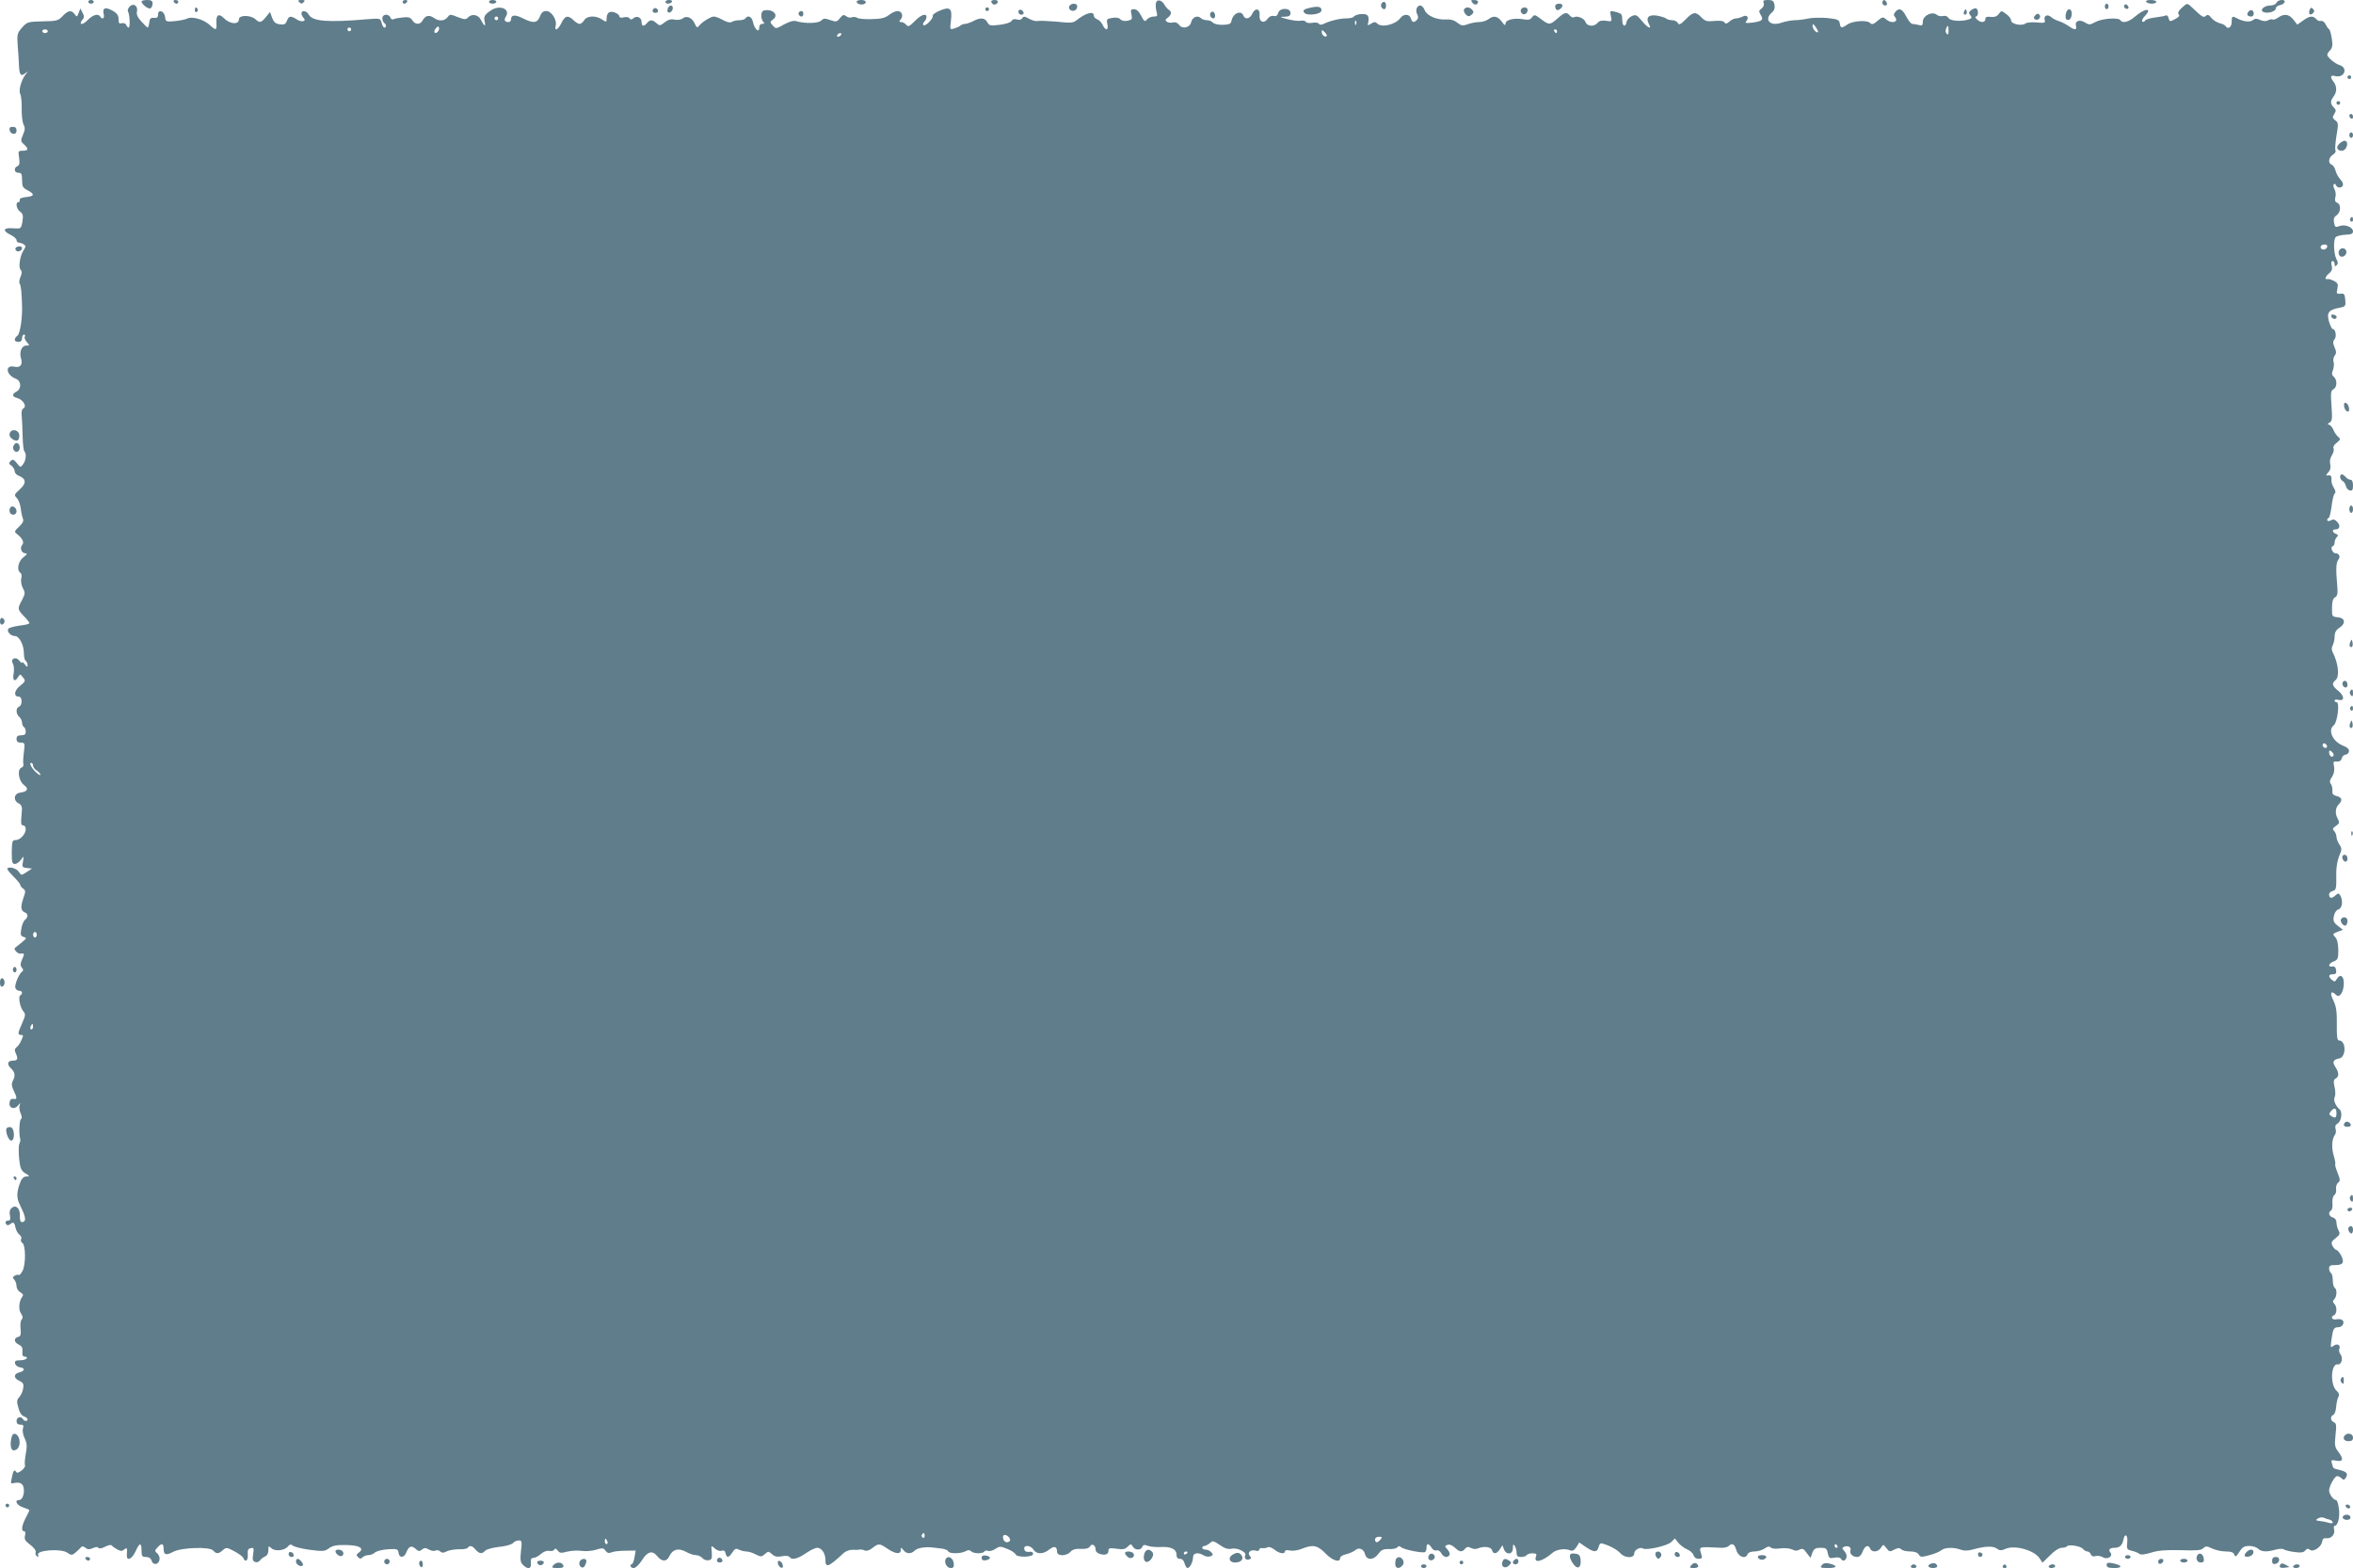 <?xml version="1.0" standalone="no"?>
<!DOCTYPE svg PUBLIC "-//W3C//DTD SVG 20010904//EN"
 "http://www.w3.org/TR/2001/REC-SVG-20010904/DTD/svg10.dtd">
<svg version="1.0" xmlns="http://www.w3.org/2000/svg"
 width="1280pt" height="853pt" viewBox="0 0 1280 853"
 preserveAspectRatio="xMidYMid meet">
<g transform="translate(0,853) scale(0.1,-0.1)"
fill="#607d8b" stroke="none">
<path d="M480 8520 c0 -5 7 -10 15 -10 8 0 15 5 15 10 0 6 -7 10 -15 10 -8 0
-15 -4 -15 -10z"/>
<path d="M770 8522 c0 -15 38 -44 49 -37 6 3 11 15 11 26 0 14 -7 19 -30 19
-16 0 -30 -4 -30 -8z"/>
<path d="M945 8520 c3 -5 10 -10 16 -10 5 0 9 5 9 10 0 6 -7 10 -16 10 -8 0
-12 -4 -9 -10z"/>
<path d="M1628 8518 c9 -9 15 -9 24 0 9 9 7 12 -12 12 -19 0 -21 -3 -12 -12z"/>
<path d="M2190 8520 c0 -5 4 -10 9 -10 6 0 13 5 16 10 3 6 -1 10 -9 10 -9 0
-16 -4 -16 -10z"/>
<path d="M2660 8520 c0 -5 9 -10 20 -10 11 0 20 5 20 10 0 6 -9 10 -20 10 -11
0 -20 -4 -20 -10z"/>
<path d="M3620 8520 c0 -5 6 -10 14 -10 8 0 18 5 21 10 3 6 -3 10 -14 10 -12
0 -21 -4 -21 -10z"/>
<path d="M4660 8521 c0 -11 21 -19 38 -14 21 8 13 23 -13 23 -14 0 -25 -4 -25
-9z"/>
<path d="M5393 8518 c2 -7 10 -13 17 -13 7 0 15 6 18 13 2 7 -5 12 -18 12 -13
0 -20 -5 -17 -12z"/>
<path d="M6288 8513 c-2 -10 -1 -30 3 -45 7 -25 5 -28 -15 -28 -13 0 -29 -7
-37 -16 -11 -14 -15 -11 -31 20 -12 24 -26 36 -39 36 -17 0 -20 -4 -14 -29 5
-25 3 -29 -22 -34 -16 -3 -31 0 -38 8 -6 8 -22 11 -43 8 -31 -5 -34 -8 -28
-34 7 -36 -10 -38 -26 -4 -6 13 -19 27 -30 30 -10 4 -18 13 -18 21 0 26 -45
13 -95 -27 -17 -14 -33 -15 -105 -7 -47 4 -94 6 -104 4 -11 -3 -32 3 -48 12
-24 14 -30 14 -37 3 -5 -8 -16 -11 -29 -7 -13 4 -24 2 -29 -8 -5 -8 -32 -17
-65 -21 -51 -6 -57 -5 -67 14 -14 25 -38 27 -77 6 -16 -8 -36 -15 -44 -15 -9
0 -20 -4 -25 -9 -6 -5 -21 -12 -34 -16 -24 -7 -24 -7 -18 43 8 67 -5 78 -61
54 -23 -9 -40 -22 -38 -28 5 -14 -41 -60 -51 -51 -4 4 -1 13 5 19 7 7 12 18
12 25 0 23 -29 14 -64 -22 -29 -29 -36 -32 -46 -20 -7 8 -19 15 -27 15 -13 0
-13 3 -3 15 16 19 6 45 -18 45 -11 0 -32 -10 -47 -22 -21 -16 -42 -21 -94 -22
-36 -1 -72 2 -78 7 -7 5 -20 6 -29 3 -9 -4 -23 -1 -31 6 -13 10 -19 8 -34 -11
-17 -21 -21 -21 -53 -10 -29 10 -36 10 -49 -3 -16 -16 -91 -17 -136 -3 -14 4
-37 -2 -66 -18 -43 -24 -44 -25 -61 -6 -17 18 -16 20 2 34 27 19 7 50 -32 50
-23 0 -30 -5 -32 -23 -2 -13 2 -30 8 -38 10 -11 9 -14 -4 -14 -10 0 -16 -8
-16 -21 0 -31 -26 -7 -34 31 -5 29 -28 40 -41 20 -3 -5 -18 -10 -33 -10 -15 0
-33 -4 -41 -9 -9 -6 -26 -2 -48 10 -18 10 -40 19 -49 19 -18 0 -64 -29 -81
-50 -10 -13 -13 -11 -24 12 -14 32 -44 45 -65 28 -8 -7 -27 -10 -43 -7 -21 5
-37 0 -56 -15 -24 -19 -27 -19 -44 -4 -22 20 -35 20 -51 1 -17 -21 -30 -19
-30 5 0 25 -25 37 -44 21 -11 -9 -16 -9 -21 -1 -4 7 -18 9 -31 6 -13 -4 -24
-2 -24 3 0 15 -36 32 -54 25 -9 -3 -16 -17 -16 -31 0 -25 -1 -25 -25 -9 -34
23 -82 21 -97 -4 -7 -11 -18 -20 -25 -20 -7 0 -22 9 -33 20 -29 29 -47 25 -66
-15 -18 -38 -40 -48 -31 -14 8 30 -23 79 -51 79 -17 0 -27 -8 -35 -30 -14 -36
-36 -38 -92 -10 -43 22 -65 20 -65 -5 0 -8 -6 -15 -13 -15 -22 0 -27 11 -15
30 26 42 -35 66 -82 33 -35 -23 -40 -34 -33 -63 7 -28 -4 -22 -21 12 -14 28
-48 35 -69 14 -13 -14 -19 -13 -57 1 -39 16 -43 16 -54 1 -17 -23 -47 -25 -75
-6 -26 19 -47 14 -62 -13 -13 -25 -41 -24 -56 1 -10 15 -21 19 -53 15 -22 -2
-44 -6 -50 -10 -6 -3 -13 1 -16 9 -9 23 -44 20 -44 -3 0 -11 5 -23 10 -26 12
-8 13 -25 1 -25 -5 0 -12 12 -15 26 -7 25 -7 25 -84 19 -207 -18 -293 -11
-312 25 -12 22 -40 27 -40 7 0 -7 5 -18 11 -24 19 -19 -10 -26 -36 -9 -33 22
-44 20 -54 -7 -8 -19 -15 -23 -40 -19 -23 3 -32 12 -41 36 l-11 31 -22 -27
c-26 -32 -34 -34 -57 -13 -26 24 -90 24 -90 1 0 -32 -50 -28 -83 6 -27 27 -42
17 -40 -26 3 -42 -2 -44 -36 -12 -32 30 -97 49 -122 35 -10 -5 -41 -11 -68
-14 -48 -4 -50 -3 -53 23 -4 33 -38 44 -38 13 0 -16 -6 -20 -22 -18 -18 2 -24
-4 -26 -25 -2 -16 -6 -28 -8 -28 -3 0 -19 15 -35 33 -20 22 -28 39 -24 53 7
31 -18 50 -39 29 -9 -9 -13 -21 -10 -27 10 -16 13 -88 4 -88 -4 0 -10 6 -13
14 -3 8 -14 12 -24 10 -15 -4 -19 0 -18 22 0 20 -8 32 -33 46 -39 22 -56 15
-48 -18 6 -24 -7 -33 -19 -14 -11 18 -40 10 -70 -21 -28 -29 -50 -24 -25 6 9
10 8 19 -1 36 l-12 23 -9 -24 c-9 -23 -10 -24 -22 -7 -18 24 -35 21 -65 -10
-24 -26 -33 -28 -109 -29 -80 -2 -84 -3 -112 -34 -26 -30 -28 -37 -24 -94 3
-33 6 -82 7 -108 2 -55 10 -66 34 -47 17 13 17 13 3 -5 -24 -30 -40 -88 -30
-107 5 -9 9 -46 8 -80 -1 -35 4 -74 10 -86 9 -17 9 -29 -3 -56 -13 -32 -13
-36 5 -52 27 -24 25 -35 -6 -35 -25 0 -26 -2 -20 -39 4 -29 2 -40 -9 -45 -22
-8 -18 -36 5 -36 17 0 20 -7 20 -40 0 -34 4 -42 30 -55 40 -21 38 -33 -8 -37
-23 -2 -36 -8 -35 -15 2 -7 -2 -13 -7 -13 -17 0 -11 -37 9 -51 16 -12 18 -21
13 -54 -7 -40 -8 -40 -49 -37 -53 5 -63 -12 -18 -34 19 -9 35 -23 35 -30 0 -8
6 -14 13 -14 6 0 18 -4 26 -9 12 -8 12 -13 -1 -33 -20 -31 -29 -93 -15 -107 7
-7 7 -18 -1 -36 -7 -15 -9 -32 -5 -38 7 -10 11 -46 13 -122 2 -66 -11 -151
-25 -161 -21 -16 -19 -34 5 -34 13 0 20 7 20 20 0 11 5 20 11 20 5 0 7 -5 4
-11 -4 -5 1 -19 11 -30 16 -18 16 -19 -4 -19 -24 0 -38 -35 -28 -68 11 -35 -3
-54 -35 -47 -54 12 -47 -45 8 -66 29 -11 31 -54 3 -69 -26 -14 -25 -28 3 -35
31 -8 55 -45 35 -56 -9 -5 -13 -20 -10 -41 2 -18 4 -67 5 -110 1 -42 5 -80 10
-84 12 -12 8 -49 -7 -69 -14 -19 -15 -19 -34 5 -17 21 -23 23 -34 12 -11 -11
-10 -16 5 -26 9 -7 17 -21 17 -30 0 -9 11 -21 24 -25 38 -15 40 -40 6 -71 -34
-31 -35 -33 -16 -52 7 -8 16 -32 19 -54 2 -21 8 -47 12 -56 5 -12 -2 -25 -21
-43 -25 -23 -27 -28 -14 -38 32 -25 43 -46 31 -61 -15 -17 -4 -46 18 -46 11
-1 8 -6 -11 -21 -29 -21 -39 -71 -17 -85 6 -3 8 -17 5 -30 -4 -14 0 -37 8 -53
14 -25 13 -31 -4 -65 -26 -47 -25 -51 10 -88 17 -17 30 -34 30 -38 0 -4 -23
-10 -52 -13 -28 -4 -56 -11 -61 -16 -14 -14 10 -41 34 -41 24 0 49 -49 49 -94
0 -19 4 -38 10 -41 5 -3 10 -14 10 -23 0 -13 -2 -13 -15 4 -8 10 -15 15 -15
10 0 -6 -6 -1 -14 9 -19 26 -51 13 -36 -15 6 -11 8 -36 4 -55 -7 -38 7 -48 25
-17 10 16 12 16 26 -3 15 -19 14 -22 -16 -46 -33 -26 -36 -59 -6 -59 19 0 19
-47 1 -54 -19 -7 -18 -40 1 -56 8 -7 15 -21 15 -31 0 -10 5 -21 10 -24 6 -3
10 -15 10 -26 0 -14 -7 -19 -25 -19 -18 0 -25 -5 -25 -20 0 -14 7 -20 23 -20
22 0 23 -2 17 -52 -4 -29 -5 -59 -3 -65 3 -7 -2 -15 -10 -19 -25 -9 -16 -72
13 -94 28 -21 21 -36 -20 -42 -34 -4 -40 -42 -9 -58 19 -11 21 -18 16 -66 -4
-43 -3 -54 9 -54 8 0 14 -9 14 -20 0 -27 -30 -60 -55 -60 -18 0 -20 -7 -21
-65 0 -55 2 -65 17 -65 9 0 24 10 33 23 16 22 16 22 11 -10 -6 -29 -4 -32 22
-35 l27 -3 -29 -19 c-29 -19 -29 -19 -43 2 -14 21 -62 31 -62 14 0 -4 16 -23
35 -42 19 -19 35 -38 35 -43 0 -6 7 -15 16 -21 14 -11 14 -16 0 -55 -15 -46
-13 -66 10 -75 18 -7 18 -26 0 -40 -8 -6 -17 -28 -20 -49 -6 -33 -4 -39 13
-44 18 -5 17 -7 -12 -31 -18 -14 -33 -27 -35 -28 -11 -6 14 -34 29 -32 23 4
24 0 8 -34 -9 -21 -9 -31 0 -42 8 -9 9 -16 2 -21 -17 -10 -44 -74 -37 -90 3
-8 12 -15 21 -15 17 0 20 -16 5 -25 -12 -8 -1 -65 17 -87 13 -14 12 -22 -6
-63 -25 -56 -26 -65 -6 -65 12 0 13 -4 2 -27 -6 -16 -18 -33 -26 -39 -12 -10
-13 -17 -4 -37 13 -28 8 -37 -18 -37 -28 0 -33 -20 -10 -41 23 -22 26 -41 10
-70 -7 -15 -6 -28 5 -51 20 -40 20 -50 -1 -46 -12 2 -19 -4 -21 -20 -5 -30 26
-41 46 -16 13 16 14 17 9 1 -4 -9 -1 -29 5 -43 8 -17 8 -28 2 -32 -9 -6 -12
-83 -4 -107 2 -5 0 -18 -5 -28 -4 -9 -4 -46 -1 -80 6 -54 11 -65 34 -80 25
-15 25 -16 6 -17 -14 0 -25 -10 -32 -27 -23 -59 -23 -90 -3 -129 27 -55 34
-81 21 -89 -16 -10 -23 1 -22 34 1 38 -22 59 -44 40 -11 -9 -14 -22 -10 -41 4
-21 2 -28 -9 -28 -16 0 -20 -12 -8 -23 3 -4 12 -2 20 5 16 13 22 8 28 -23 3
-13 12 -29 21 -36 9 -6 13 -17 9 -23 -4 -7 -1 -16 6 -21 19 -11 20 -115 2
-152 -8 -15 -17 -26 -21 -23 -5 3 -14 1 -22 -4 -12 -7 -12 -12 -2 -22 6 -6 12
-22 12 -35 0 -12 9 -27 21 -33 14 -8 17 -15 11 -23 -19 -25 -23 -69 -8 -92 10
-15 12 -25 4 -33 -6 -6 -9 -28 -6 -51 3 -32 0 -41 -14 -44 -25 -7 -22 -30 5
-42 16 -8 21 -17 19 -38 -2 -19 2 -27 13 -27 9 0 13 -4 10 -10 -3 -5 -20 -10
-36 -10 -24 0 -30 -4 -27 -17 2 -10 13 -19 26 -21 30 -4 28 -20 -3 -28 -32 -8
-32 -31 0 -46 21 -9 25 -17 21 -41 -2 -16 -12 -37 -21 -47 -14 -15 -15 -25 -5
-58 6 -26 18 -43 30 -47 11 -4 20 -11 20 -16 0 -12 -17 -12 -25 1 -11 18 -35
11 -35 -10 0 -14 7 -20 21 -20 16 0 19 -4 14 -21 -4 -11 0 -35 9 -53 13 -27
14 -44 6 -86 -5 -29 -7 -56 -4 -61 3 -5 -5 -18 -18 -28 -16 -13 -25 -16 -30
-8 -10 16 -17 6 -24 -33 -7 -31 -6 -33 16 -27 13 3 30 1 37 -5 24 -19 13 -88
-13 -88 -28 0 -13 -29 21 -40 19 -6 35 -13 35 -16 0 -2 -9 -21 -20 -41 -22
-42 -26 -73 -9 -73 7 0 9 -9 5 -24 -5 -19 1 -29 29 -50 20 -15 32 -32 29 -40
-3 -8 0 -17 7 -22 8 -5 11 -2 6 8 -9 25 123 35 158 12 24 -16 27 -16 48 2 12
11 25 23 29 28 4 6 13 4 23 -4 12 -10 21 -10 40 -2 15 7 27 8 30 2 4 -6 19 -4
37 6 18 9 33 12 37 6 3 -5 16 -14 29 -21 18 -10 27 -10 38 0 15 12 17 8 14
-28 -3 -38 27 -27 47 17 22 49 33 51 33 5 0 -30 3 -35 24 -35 16 0 27 -7 31
-21 8 -26 39 -21 43 7 2 11 -4 27 -13 34 -14 12 -14 15 1 31 23 26 34 24 34
-5 0 -35 13 -39 52 -18 44 24 200 29 218 7 16 -19 29 -19 52 2 18 16 22 16 63
-6 24 -13 46 -29 49 -37 10 -26 26 -14 24 18 -2 25 1 33 16 36 17 4 18 0 13
-33 -5 -27 -2 -37 10 -42 9 -4 21 0 27 8 6 9 19 18 28 22 11 4 18 17 18 33 0
25 1 26 17 11 21 -18 72 -12 90 11 9 11 16 12 26 4 8 -7 49 -17 92 -23 71 -9
81 -9 104 8 20 15 42 19 94 18 73 -1 101 -18 69 -41 -14 -10 -15 -15 -4 -25 9
-10 15 -10 24 -1 7 7 21 12 32 12 11 0 27 6 35 14 9 8 41 16 71 18 51 3 55 1
58 -19 4 -30 30 -29 42 1 13 34 28 41 50 21 16 -15 22 -16 35 -5 13 11 20 11
39 0 13 -7 29 -9 35 -5 7 4 18 2 26 -5 10 -9 19 -8 36 1 12 6 42 11 65 11 24
-1 46 3 49 8 9 15 24 12 42 -10 20 -23 36 -25 52 -6 6 7 40 17 76 21 35 3 69
13 76 21 6 8 20 14 31 14 17 0 18 -5 12 -58 -5 -47 -3 -62 11 -75 26 -27 47
-22 43 10 -2 21 1 28 14 28 9 0 28 10 41 22 15 13 33 19 45 16 11 -2 23 0 27
7 5 8 11 6 19 -5 10 -14 18 -15 51 -6 21 5 57 8 80 4 24 -3 59 0 79 7 33 10
39 10 50 -6 9 -12 18 -15 32 -9 10 5 44 9 75 9 l57 1 -6 -35 c-3 -19 -9 -37
-14 -38 -15 -6 -8 -22 10 -22 9 0 28 18 42 39 31 51 58 59 85 26 26 -32 52
-32 66 -1 18 38 48 46 89 25 19 -11 44 -19 56 -19 12 0 27 -7 34 -15 7 -9 23
-15 34 -13 18 3 20 9 18 43 -4 40 -4 40 17 21 11 -10 27 -16 37 -12 11 4 18 0
21 -14 7 -27 17 -25 37 5 14 21 20 23 36 15 10 -5 28 -10 40 -10 11 0 35 -7
51 -16 28 -14 32 -14 50 2 18 16 20 16 39 -1 14 -13 28 -16 54 -11 20 4 37 2
41 -4 11 -18 43 -11 88 20 25 17 53 30 62 30 24 0 44 -29 45 -62 0 -50 14 -46
101 35 11 9 32 17 47 16 15 -1 32 0 37 1 6 2 18 0 27 -4 11 -5 27 -1 44 13 34
26 37 26 82 -4 43 -29 72 -32 72 -7 1 16 1 16 14 0 16 -22 42 -23 62 -3 14 14
55 21 94 17 8 -1 31 -4 50 -6 19 -2 36 -9 38 -15 5 -14 67 -14 94 0 14 8 23 8
31 0 14 -14 64 -14 72 -1 3 5 12 7 20 3 9 -3 26 2 40 11 22 15 28 15 64 0 22
-8 42 -22 45 -29 7 -19 96 -17 96 2 0 9 -8 13 -22 11 -15 -2 -24 3 -26 15 -5
24 34 22 50 -3 16 -26 53 -26 85 0 28 22 43 18 43 -11 0 -25 50 -26 73 -1 12
13 29 18 57 16 27 -1 43 3 49 13 10 19 31 8 31 -17 0 -11 10 -20 25 -24 30 -8
45 -1 45 20 0 12 9 14 43 9 35 -5 48 -3 61 11 17 16 19 16 28 1 11 -21 44 -22
52 -2 4 11 11 13 29 6 13 -5 43 -8 68 -7 58 4 89 -11 89 -41 0 -16 6 -23 19
-23 12 0 21 -9 25 -25 4 -14 11 -25 16 -25 13 0 30 34 30 59 0 24 29 28 59 9
10 -6 26 -8 36 -4 14 5 15 9 5 21 -7 8 -21 15 -31 15 -11 0 -19 5 -19 10 0 6
5 10 12 10 6 0 19 7 29 15 15 15 20 14 55 -10 27 -19 45 -24 65 -20 30 7 83
-20 73 -36 -8 -14 5 -29 22 -22 11 4 12 8 2 20 -15 18 7 36 35 27 9 -3 17 0
17 6 0 6 8 10 18 8 9 -1 22 1 28 5 7 4 23 -2 37 -13 27 -22 57 -26 57 -9 0 6
11 8 28 4 16 -3 43 1 65 10 59 24 84 19 127 -25 38 -40 80 -53 80 -26 0 8 14
17 33 21 17 4 39 14 48 21 21 19 48 8 55 -22 9 -33 47 -32 72 3 16 22 27 27
58 26 22 -1 42 4 46 10 5 8 10 8 20 0 15 -13 119 -34 130 -26 5 2 8 13 8 24 0
25 12 24 28 -1 6 -11 18 -17 26 -14 8 3 19 -3 26 -15 12 -23 35 -28 45 -10 4
5 -1 19 -10 29 -17 18 -17 20 -1 26 11 4 26 -2 40 -15 26 -25 39 -26 56 -6 9
11 17 12 32 4 11 -6 27 -7 36 -3 32 14 72 10 78 -8 7 -25 26 -22 43 4 l14 22
8 -22 c13 -33 49 -29 49 6 0 21 2 24 10 12 5 -8 10 -25 10 -37 0 -18 6 -23 24
-23 14 0 28 5 31 10 3 6 18 10 32 10 19 0 24 -4 19 -16 -16 -41 32 -31 90 19
22 19 68 25 96 13 12 -5 21 0 33 17 l16 26 36 -25 c45 -30 61 -30 69 0 4 17
11 23 22 19 43 -13 80 -34 97 -53 24 -27 75 -28 75 -1 0 20 32 37 48 27 19
-11 133 15 153 35 l20 20 19 -24 c11 -13 33 -30 49 -36 16 -7 31 -21 34 -32 3
-11 14 -19 27 -19 16 0 21 5 17 17 -15 53 -26 49 107 43 16 -1 34 4 39 9 19
19 33 12 42 -21 11 -37 50 -52 61 -24 4 10 18 16 38 16 17 0 42 7 55 16 16 12
26 13 33 6 7 -7 29 -9 53 -5 24 3 51 0 64 -6 15 -8 27 -9 40 -1 16 8 23 5 39
-18 l21 -27 10 28 c9 22 17 27 45 27 29 0 34 -4 39 -30 6 -27 9 -29 35 -24 17
4 32 1 36 -5 10 -16 23 -14 30 5 4 10 -1 25 -10 35 -15 17 -15 19 -1 25 21 8
40 -4 33 -21 -6 -17 13 -35 37 -35 12 0 23 11 30 30 12 32 31 39 41 15 8 -22
44 -18 58 5 13 20 13 20 30 -2 15 -20 19 -21 42 -8 20 10 29 11 38 2 7 -7 29
-12 50 -12 24 0 40 -6 46 -17 9 -14 15 -15 58 -3 27 7 56 19 65 27 18 15 67
17 104 3 19 -7 40 -7 68 1 65 18 108 20 129 5 16 -12 25 -12 50 -1 50 21 155
-9 183 -52 l16 -24 41 40 c24 25 50 41 64 41 12 0 25 4 28 8 7 12 74 2 87 -14
6 -8 17 -14 24 -14 7 0 16 -7 19 -16 4 -10 13 -13 25 -9 11 3 29 0 40 -6 24
-16 58 5 41 26 -13 15 -3 25 25 25 25 0 41 15 46 44 7 38 25 27 21 -13 -4 -37
-2 -41 24 -47 16 -4 35 -11 42 -17 8 -6 29 -4 65 7 38 12 80 15 160 13 85 -3
112 -1 123 11 13 12 19 12 48 -2 19 -9 52 -16 74 -16 29 0 42 -5 46 -17 6 -15
10 -12 28 15 16 26 27 32 53 32 19 0 40 -7 49 -15 17 -17 47 -19 95 -5 19 5
39 6 45 1 6 -4 32 -11 58 -14 34 -5 49 -3 58 8 9 11 16 12 26 4 17 -14 62 15
66 44 2 16 9 21 24 19 26 -3 48 22 41 48 -3 11 -1 20 4 20 17 0 29 49 22 95
-3 25 -10 45 -16 45 -13 0 -36 31 -37 51 0 24 30 79 44 79 6 0 18 -6 24 -12
10 -10 15 -10 22 2 15 23 7 33 -31 43 -40 10 -35 6 -43 34 -7 21 -5 22 23 17
38 -8 41 10 10 50 -18 23 -20 34 -14 90 6 53 4 64 -9 69 -19 8 -21 33 -3 40 7
3 14 22 15 42 2 21 7 46 12 55 7 13 4 22 -9 34 -37 33 -31 150 6 144 21 -4 31
36 14 56 -6 8 -9 20 -5 29 8 21 -14 31 -33 15 -15 -12 -16 -8 -10 35 8 59 13
67 38 67 23 0 37 29 19 40 -7 4 -20 5 -30 3 -22 -6 -35 13 -15 21 18 7 20 47
3 64 -9 9 -9 15 0 24 15 15 16 54 2 63 -5 3 -10 21 -10 40 0 19 -4 37 -10 40
-5 3 -10 15 -10 25 0 14 7 18 30 18 45 -1 55 13 36 51 -9 17 -21 31 -26 31 -5
0 -14 10 -21 21 -9 19 -7 25 16 43 24 19 26 25 16 43 -6 12 -11 31 -11 43 0
13 -8 24 -20 27 -21 6 -27 28 -9 38 6 4 9 23 7 42 -1 20 3 37 11 42 7 5 11 19
9 32 -2 13 3 29 11 35 12 10 12 17 -3 54 -9 23 -15 44 -13 47 3 2 -1 23 -8 47
-13 43 -10 91 7 113 5 7 7 21 3 32 -4 13 0 23 11 29 21 12 28 63 11 77 -22 19
-35 51 -27 66 5 8 5 33 0 54 -7 31 -6 42 6 48 19 11 18 32 -2 63 -18 27 -12
40 21 46 39 7 38 98 -1 98 -10 0 -13 21 -12 88 1 69 -3 96 -19 130 -21 42 -13
57 16 29 18 -18 41 17 41 65 0 41 -21 52 -39 21 -8 -14 -12 -15 -25 -4 -22 18
-20 31 5 31 15 0 20 5 17 23 -2 15 -9 21 -20 19 -27 -4 -21 17 7 28 22 8 25
15 25 61 0 34 -6 59 -16 70 -16 17 -15 19 12 30 l29 11 -28 22 c-23 18 -26 27
-21 53 4 19 14 33 25 36 21 6 26 50 9 77 -8 12 -11 12 -28 -3 -19 -17 -32 -14
-32 9 0 6 9 14 19 17 20 5 21 10 20 102 0 28 7 68 16 89 15 34 15 40 1 62 -9
13 -16 32 -16 42 0 10 -6 24 -12 31 -11 10 -9 16 9 28 19 13 21 18 11 37 -17
30 -15 61 5 81 22 22 17 38 -14 45 -18 5 -23 12 -21 30 1 12 -3 29 -9 36 -7 9
-6 20 7 38 11 17 14 36 11 56 -6 26 -4 29 15 27 14 -1 24 5 27 18 3 11 13 20
21 20 8 0 16 8 18 17 2 12 -8 22 -35 33 -54 22 -81 84 -48 109 20 14 34 126
16 126 -6 0 -11 4 -11 9 0 5 8 7 19 4 35 -9 36 19 3 47 -36 29 -39 42 -17 60
23 19 16 90 -16 153 -6 11 -6 25 1 37 5 10 10 32 10 48 0 21 8 35 25 46 37 24
33 54 -7 58 -32 3 -33 4 -32 52 0 34 5 51 17 57 13 8 15 21 11 67 -8 87 -6
122 6 137 13 16 5 35 -15 35 -16 0 -30 33 -16 38 6 2 11 11 11 21 0 9 5 22 12
29 9 9 7 13 -5 18 -21 8 -22 24 -3 24 24 0 29 20 11 40 -14 15 -22 17 -36 9
-19 -10 -28 4 -10 15 4 3 11 33 15 65 4 33 11 63 17 67 6 4 4 15 -5 30 -9 13
-15 33 -13 46 1 17 -3 23 -16 22 -17 -2 -17 -1 -1 17 11 12 14 27 10 44 -4 16
0 34 10 50 8 13 12 29 8 36 -4 7 3 20 17 30 21 17 22 21 9 32 -8 6 -21 24 -27
40 -7 15 -18 27 -25 27 -8 0 -6 5 4 11 15 8 16 21 11 91 -5 69 -4 82 10 90 21
11 22 51 3 68 -11 9 -13 18 -5 37 5 14 7 34 3 45 -3 10 0 25 6 33 10 12 10 22
0 45 -10 23 -10 33 0 45 12 15 5 55 -10 55 -5 0 -14 19 -21 42 -13 48 -1 63
58 74 32 6 34 9 31 43 -3 31 -6 36 -26 33 -21 -2 -23 1 -17 27 5 24 2 32 -17
42 -13 7 -29 12 -35 11 -19 -4 -16 11 7 31 15 12 19 24 14 42 -4 15 -2 25 5
25 6 0 11 -8 11 -17 0 -12 3 -14 11 -6 8 8 8 17 -1 33 -15 29 -18 106 -4 120
6 6 30 12 52 13 31 1 42 5 42 18 0 23 -44 41 -74 29 -21 -8 -25 -5 -29 18 -4
20 -1 31 14 41 23 16 25 59 3 68 -11 4 -14 13 -10 30 4 13 2 33 -5 44 -6 11
-7 24 -3 27 4 4 9 1 11 -5 3 -7 11 -13 18 -13 24 0 28 21 7 43 -11 12 -24 34
-27 49 -4 15 -13 29 -21 32 -21 8 -17 39 6 54 12 7 18 17 15 23 -4 5 -1 41 5
80 11 65 11 71 -6 84 -16 12 -17 17 -6 35 11 17 10 23 -3 36 -19 19 -19 35 0
60 18 24 18 54 0 78 -22 29 -18 39 9 32 49 -12 71 45 23 60 -25 7 -67 43 -67
56 0 5 7 17 16 25 12 13 14 27 9 62 -4 25 -10 48 -14 51 -5 3 -14 15 -20 28
-7 13 -18 21 -26 18 -7 -2 -19 2 -25 10 -17 20 -37 18 -72 -8 l-31 -22 -21 27
c-25 31 -51 34 -84 11 -13 -9 -26 -13 -29 -10 -3 3 -14 1 -24 -4 -12 -7 -26
-6 -43 1 -19 9 -29 9 -40 0 -15 -13 -52 -9 -84 8 -30 16 -32 14 -32 -19 0 -29
-21 -42 -34 -21 -3 5 -18 12 -32 15 -15 4 -35 17 -45 29 -13 17 -20 19 -29 11
-12 -12 -21 -7 -74 44 -29 27 -27 27 -59 -2 -17 -16 -22 -27 -15 -34 7 -7 1
-15 -20 -26 -28 -15 -30 -14 -35 5 -3 12 -10 18 -15 15 -6 -3 -32 -8 -58 -11
-26 -3 -51 -10 -55 -17 -4 -7 -11 -9 -15 -5 -4 4 2 18 14 30 44 47 -1 43 -56
-5 -33 -28 -66 -36 -77 -18 -10 16 -98 10 -135 -9 -31 -17 -36 -17 -57 -4 -29
19 -57 10 -50 -17 6 -25 -7 -25 -41 -1 -15 10 -38 22 -52 26 -14 4 -33 14 -42
22 -20 18 -42 8 -35 -17 4 -15 -2 -16 -44 -12 -27 2 -55 0 -61 -6 -20 -15 -78
-3 -78 17 0 9 -12 25 -27 35 -25 19 -26 19 -40 0 -9 -13 -23 -18 -43 -16 -22
3 -30 -1 -30 -12 0 -20 -27 -21 -46 -1 -9 8 -11 15 -5 15 13 0 15 36 2 44 -4
3 -16 -1 -27 -8 -15 -11 -16 -17 -6 -29 11 -13 9 -17 -10 -23 -41 -13 -100 -8
-109 9 -6 9 -17 13 -29 10 -11 -3 -27 0 -35 7 -24 20 -75 -5 -75 -37 0 -21 -4
-24 -22 -19 -13 3 -29 6 -35 6 -7 0 -22 18 -33 40 -22 42 -39 50 -60 25 -9
-11 -10 -18 -1 -28 22 -28 -21 -38 -49 -12 -16 14 -20 14 -46 -8 -23 -20 -31
-22 -41 -12 -16 17 -94 12 -123 -8 -32 -22 -38 -21 -42 6 -3 19 -11 23 -68 29
-36 3 -83 2 -105 -3 -22 -5 -56 -9 -75 -9 -19 -1 -51 -7 -71 -14 -60 -21 -95
18 -50 56 13 11 17 24 14 42 -4 21 -11 26 -35 26 -24 0 -29 -3 -24 -16 4 -10
-1 -22 -11 -30 -16 -11 -16 -16 -5 -35 17 -27 8 -35 -46 -42 -36 -4 -41 -3
-32 8 17 21 3 37 -20 25 -10 -5 -27 -10 -36 -10 -10 0 -26 -8 -36 -17 -15 -13
-21 -14 -27 -5 -5 8 -24 11 -55 8 -41 -4 -51 -1 -71 20 -30 32 -45 30 -85 -11
-28 -29 -36 -32 -43 -20 -4 8 -18 15 -30 15 -13 0 -27 4 -33 9 -5 5 -28 12
-50 16 -46 7 -63 -10 -44 -46 18 -32 -6 -22 -39 18 -27 33 -33 35 -55 25 -13
-6 -26 -20 -28 -32 -5 -31 -23 -24 -23 10 -1 35 -2 36 -39 46 -28 7 -29 6 -23
-24 6 -30 5 -30 -26 -25 -23 3 -37 0 -46 -11 -19 -23 -58 -20 -66 4 -6 20 -46
37 -63 26 -5 -3 -15 1 -22 9 -18 21 -28 19 -67 -15 -41 -37 -47 -37 -91 -3
-32 24 -36 25 -48 9 -9 -13 -20 -16 -47 -11 -48 9 -97 -2 -97 -23 -1 -13 -6
-10 -21 11 -23 30 -44 34 -73 12 -11 -8 -33 -15 -50 -15 -16 0 -44 -5 -62 -12
-27 -10 -35 -8 -57 9 -18 14 -38 19 -62 17 -49 -3 -104 21 -115 51 -5 14 -16
25 -24 25 -19 0 -28 -27 -16 -49 6 -12 5 -22 -2 -29 -17 -17 -26 -15 -33 8 -8
25 -39 26 -57 2 -27 -36 -102 -54 -126 -30 -10 10 -17 10 -34 -1 -19 -12 -20
-11 -14 12 3 15 1 29 -7 35 -13 11 -64 5 -73 -9 -3 -5 -21 -9 -41 -9 -36 0
-91 -14 -125 -31 -11 -5 -20 -4 -24 2 -3 6 -19 8 -35 5 -15 -3 -31 -1 -35 5
-3 6 -17 9 -30 6 -13 -2 -45 2 -71 9 -43 11 -45 13 -15 13 25 1 32 5 32 21 0
29 -60 29 -67 -1 -4 -14 -12 -19 -24 -16 -12 3 -25 -3 -33 -15 -20 -29 -48
-17 -44 19 4 37 -24 43 -40 8 -13 -28 -39 -33 -48 -10 -13 33 -58 12 -65 -29
-3 -16 -13 -20 -47 -21 -24 -1 -47 5 -54 12 -6 7 -20 13 -32 13 -12 0 -27 5
-33 11 -18 18 -47 6 -53 -21 -7 -31 -48 -40 -66 -15 -8 11 -21 16 -32 13 -11
-3 -26 -2 -33 3 -12 8 -11 12 4 23 20 16 22 32 5 43 -7 4 -18 17 -24 28 -15
26 -41 31 -46 8z m-3578 -83 c0 -5 -4 -10 -10 -10 -5 0 -10 5 -10 10 0 6 5 10
10 10 6 0 10 -4 10 -10z m4667 -32 c-3 -8 -6 -5 -6 6 -1 11 2 17 5 13 3 -3 4
-12 1 -19z m2513 -41 c0 -5 -7 -4 -15 3 -8 7 -15 20 -15 29 1 13 3 13 15 -3 8
-11 15 -24 15 -29z m-7509 0 c-16 -16 -26 0 -10 19 9 11 15 12 17 4 2 -6 -1
-17 -7 -23z m8219 6 c0 -19 -3 -24 -10 -17 -6 6 -8 18 -4 27 9 24 14 21 14
-10z m-8690 7 c0 -5 -4 -10 -10 -10 -5 0 -10 5 -10 10 0 6 5 10 10 10 6 0 10
-4 10 -10z m-1650 -10 c0 -5 -7 -10 -15 -10 -8 0 -15 5 -15 10 0 6 7 10 15 10
8 0 15 -4 15 -10z m6957 -26 c-9 -9 -27 6 -27 22 0 13 2 13 16 -1 9 -9 14 -18
11 -21z m1253 26 c0 -5 -2 -10 -4 -10 -3 0 -8 5 -11 10 -3 6 -1 10 4 10 6 0
11 -4 11 -10z m-3895 -20 c-3 -5 -11 -10 -16 -10 -6 0 -7 5 -4 10 3 6 11 10
16 10 6 0 7 -4 4 -10z m8085 -1149 c0 -14 -18 -23 -30 -16 -6 4 -8 11 -5 16 8
12 35 12 35 0z m-3 -2727 c-9 -9 -28 6 -21 18 4 6 10 6 17 -1 6 -6 8 -13 4
-17z m37 -45 c-8 -13 -24 -1 -24 18 0 13 3 13 15 3 8 -7 12 -16 9 -21z
m-12514 -54 c0 -8 9 -20 20 -27 11 -7 20 -17 20 -22 0 -12 -39 23 -51 46 -6
12 -6 18 1 18 5 0 10 -7 10 -15z m20 -920 c0 -8 -4 -15 -10 -15 -5 0 -10 7
-10 15 0 8 5 15 10 15 6 0 10 -7 10 -15z m-20 -500 c0 -8 -4 -15 -10 -15 -5 0
-7 7 -4 15 4 8 8 15 10 15 2 0 4 -7 4 -15z m12530 -470 c0 -27 -6 -30 -29 -16
-12 8 -12 12 -2 25 19 23 31 20 31 -9z m-37 -2212 c9 -3 17 -10 17 -15 0 -5
-10 -6 -22 -2 -13 4 -32 8 -43 9 -30 4 -31 5 -15 15 8 5 22 7 30 4 8 -4 23 -9
33 -11z m-7643 -89 c0 -8 -5 -12 -10 -9 -6 4 -8 11 -5 16 9 14 15 11 15 -7z
m459 -7 c6 -8 8 -17 4 -20 -13 -13 -31 -7 -36 13 -6 23 14 27 32 7z m2021 -12
c-7 -8 -16 -15 -21 -15 -5 0 -9 7 -9 15 0 9 9 15 21 15 18 0 19 -2 9 -15z
m-4206 -10 c3 -8 1 -15 -4 -15 -6 0 -10 7 -10 15 0 8 2 15 4 15 2 0 6 -7 10
-15z m6691 -25 c3 -5 1 -10 -4 -10 -6 0 -11 5 -11 10 0 6 2 10 4 10 3 0 8 -4
11 -10z m-3535 -34 c0 -3 -4 -8 -10 -11 -5 -3 -10 -1 -10 4 0 6 5 11 10 11 6
0 10 -2 10 -4z"/>
<path d="M8010 8515 c12 -15 30 -12 30 6 0 5 -10 9 -21 9 -18 0 -19 -2 -9 -15z"/>
<path d="M10240 8515 c0 -8 7 -15 15 -15 9 0 12 6 9 15 -4 8 -10 15 -15 15 -5
0 -9 -7 -9 -15z"/>
<path d="M11675 8520 c3 -5 17 -10 31 -10 13 0 24 5 24 10 0 6 -14 10 -31 10
-17 0 -28 -4 -24 -10z"/>
<path d="M12384 8515 c-4 -8 -18 -15 -34 -15 -34 0 -61 -26 -36 -36 24 -9 66
4 66 20 0 8 10 16 22 18 12 2 23 9 26 16 6 18 -37 15 -44 -3z"/>
<path d="M7515 8510 c-7 -12 2 -30 16 -30 5 0 9 9 9 20 0 21 -15 27 -25 10z"/>
<path d="M5816 8495 c-6 -17 17 -31 34 -20 5 3 10 13 10 21 0 19 -36 18 -44
-1z"/>
<path d="M8460 8497 c0 -21 12 -28 27 -16 19 16 16 29 -7 29 -11 0 -20 -6 -20
-13z"/>
<path d="M11450 8495 c0 -8 5 -15 10 -15 6 0 10 7 10 15 0 8 -4 15 -10 15 -5
0 -10 -7 -10 -15z"/>
<path d="M11556 8502 c-3 -6 -1 -14 5 -17 15 -10 25 3 12 16 -7 7 -13 7 -17 1z"/>
<path d="M3633 8485 c-3 -9 -3 -18 0 -21 9 -9 27 6 27 22 0 19 -19 18 -27 -1z"/>
<path d="M7132 8489 c-40 -8 -49 -16 -35 -30 16 -16 87 -7 91 12 4 21 -15 27
-56 18z"/>
<path d="M1060 8474 c0 -8 5 -12 10 -9 6 4 8 11 5 16 -9 14 -15 11 -15 -7z"/>
<path d="M3556 8483 c-11 -11 -6 -23 9 -23 8 0 15 4 15 9 0 13 -16 22 -24 14z"/>
<path d="M5360 8480 c0 -5 5 -10 10 -10 6 0 10 5 10 10 0 6 -4 10 -10 10 -5 0
-10 -4 -10 -10z"/>
<path d="M7964 8479 c-3 -6 1 -18 9 -27 13 -13 19 -13 32 -2 12 10 13 16 4 26
-14 17 -35 18 -45 3z"/>
<path d="M8274 8479 c-3 -6 -2 -15 4 -21 13 -13 32 -2 32 18 0 16 -26 19 -36
3z"/>
<path d="M12564 8476 c-8 -22 3 -33 18 -18 9 9 9 15 0 24 -9 9 -13 7 -18 -6z"/>
<path d="M5540 8466 c0 -9 7 -16 16 -16 9 0 14 5 12 12 -6 18 -28 21 -28 4z"/>
<path d="M10686 8471 c-4 -7 -5 -15 -2 -18 9 -9 19 4 14 18 -4 11 -6 11 -12 0z"/>
<path d="M11238 8455 c-3 -14 -1 -28 3 -31 15 -9 29 6 29 32 0 32 -26 31 -32
-1z"/>
<path d="M12231 8466 c-12 -14 -5 -26 16 -26 15 0 18 26 4 34 -5 3 -14 0 -20
-8z"/>
<path d="M4347 8464 c-8 -8 1 -24 14 -24 5 0 9 7 9 15 0 15 -12 20 -23 9z"/>
<path d="M6585 8460 c-7 -12 2 -30 16 -30 12 0 12 27 0 35 -5 3 -12 1 -16 -5z"/>
<path d="M11071 8446 c-9 -10 -9 -16 -1 -21 17 -10 37 12 24 25 -8 8 -15 6
-23 -4z"/>
<path d="M12770 8110 c0 -5 5 -10 10 -10 6 0 10 5 10 10 0 6 -4 10 -10 10 -5
0 -10 -4 -10 -10z"/>
<path d="M12710 7970 c0 -5 5 -10 10 -10 6 0 10 5 10 10 0 6 -4 10 -10 10 -5
0 -10 -4 -10 -10z"/>
<path d="M12780 7901 c0 -6 5 -13 10 -16 6 -3 10 1 10 9 0 9 -4 16 -10 16 -5
0 -10 -4 -10 -9z"/>
<path d="M52 7823 c5 -26 38 -29 38 -4 0 15 -6 21 -21 21 -14 0 -19 -5 -17
-17z"/>
<path d="M12780 7795 c0 -8 5 -15 10 -15 6 0 10 7 10 15 0 8 -4 15 -10 15 -5
0 -10 -7 -10 -15z"/>
<path d="M12730 7752 c-25 -20 -20 -42 10 -42 21 0 37 37 23 51 -6 6 -19 3
-33 -9z"/>
<path d="M12785 7341 c-3 -5 -1 -12 5 -16 5 -3 10 1 10 9 0 18 -6 21 -15 7z"/>
<path d="M85 7181 c-3 -5 -1 -12 5 -16 12 -7 30 2 30 16 0 12 -27 12 -35 0z"/>
<path d="M12723 7164 c-3 -8 -1 -20 5 -26 15 -15 43 8 35 28 -7 19 -32 18 -40
-2z"/>
<path d="M12682 6808 c5 -15 28 -18 29 -3 0 6 -7 12 -17 13 -10 3 -15 -1 -12
-10z"/>
<path d="M12752 6319 c1 -12 9 -24 16 -27 9 -3 13 3 10 19 -1 12 -9 24 -16 27
-9 3 -13 -3 -10 -19z"/>
<path d="M53 6174 c-4 -11 1 -22 12 -31 26 -18 40 -12 40 18 0 30 -41 40 -52
13z"/>
<path d="M73 6104 c-8 -21 13 -42 28 -27 13 13 5 43 -11 43 -6 0 -13 -7 -17
-16z"/>
<path d="M12730 5935 c0 -7 6 -18 14 -22 8 -4 15 -17 18 -28 2 -11 11 -21 21
-23 13 -3 17 3 17 27 0 20 -5 31 -14 31 -7 0 -19 7 -26 15 -16 19 -30 19 -30
0z"/>
<path d="M54 5765 c-3 -8 -3 -19 1 -25 11 -17 35 -11 35 9 0 23 -29 36 -36 16z"/>
<path d="M12780 5760 c0 -11 5 -20 10 -20 6 0 10 9 10 20 0 11 -4 20 -10 20
-5 0 -10 -9 -10 -20z"/>
<path d="M0 5150 c0 -13 5 -20 13 -17 6 2 12 10 12 17 0 7 -6 15 -12 18 -8 2
-13 -5 -13 -18z"/>
<path d="M12785 5037 c-4 -10 -5 -21 -1 -24 10 -10 18 4 13 24 -4 17 -4 17
-12 0z"/>
<path d="M12745 4820 c-7 -12 2 -30 16 -30 12 0 12 27 0 35 -5 3 -12 1 -16 -5z"/>
<path d="M12784 4769 c-3 -6 -1 -16 5 -22 8 -8 11 -5 11 11 0 24 -5 28 -16 11z"/>
<path d="M12785 4681 c-3 -5 -1 -12 5 -16 5 -3 10 1 10 9 0 18 -6 21 -15 7z"/>
<path d="M12785 4597 c-4 -10 -5 -21 -1 -24 10 -10 18 4 13 24 -4 17 -4 17
-12 0z"/>
<path d="M12791 3994 c0 -11 3 -14 6 -6 3 7 2 16 -1 19 -3 4 -6 -2 -5 -13z"/>
<path d="M12742 3863 c5 -25 28 -28 28 -4 0 12 -6 21 -16 21 -9 0 -14 -7 -12
-17z"/>
<path d="M12735 3530 c-8 -13 14 -42 26 -34 5 3 9 14 9 25 0 20 -24 26 -35 9z"/>
<path d="M70 3255 c0 -8 5 -15 10 -15 6 0 10 7 10 15 0 8 -4 15 -10 15 -5 0
-10 -7 -10 -15z"/>
<path d="M0 3185 c0 -17 5 -25 12 -22 17 5 17 39 1 45 -8 2 -13 -6 -13 -23z"/>
<path d="M12757 2424 c-13 -13 -7 -24 14 -24 11 0 19 5 17 12 -5 14 -22 21
-31 12z"/>
<path d="M36 2392 c-9 -15 10 -67 25 -67 21 0 19 69 -3 73 -9 2 -19 -1 -22 -6z"/>
<path d="M75 2120 c3 -5 8 -10 11 -10 2 0 4 5 4 10 0 6 -5 10 -11 10 -5 0 -7
-4 -4 -10z"/>
<path d="M12784 2019 c-3 -6 -1 -16 5 -22 8 -8 11 -5 11 11 0 24 -5 28 -16 11z"/>
<path d="M12770 1950 c0 -5 4 -10 9 -10 6 0 13 5 16 10 3 6 -1 10 -9 10 -9 0
-16 -4 -16 -10z"/>
<path d="M12777 1854 c-8 -8 3 -34 14 -34 5 0 9 9 9 20 0 19 -11 26 -23 14z"/>
<path d="M12734 1029 c-3 -6 -1 -16 5 -22 8 -8 11 -5 11 11 0 24 -5 28 -16 11z"/>
<path d="M65 718 c-12 -38 -8 -78 9 -78 24 0 38 27 31 60 -7 30 -32 41 -40 18z"/>
<path d="M12757 723 c-16 -15 -6 -33 18 -33 18 0 25 5 25 20 0 20 -28 28 -43
13z"/>
<path d="M30 340 c0 -5 5 -10 10 -10 6 0 10 5 10 10 0 6 -4 10 -10 10 -5 0
-10 -4 -10 -10z"/>
<path d="M12760 340 c0 -13 18 -22 24 -11 3 5 -1 11 -9 15 -8 3 -15 1 -15 -4z"/>
<path d="M12745 280 c-8 -12 20 -24 35 -15 6 3 8 11 5 16 -8 12 -32 12 -40 -1z"/>
<path d="M1826 86 c7 -18 32 -28 39 -16 9 15 -4 30 -25 30 -13 0 -17 -5 -14
-14z"/>
<path d="M6224 74 c-4 -15 -2 -30 5 -37 18 -18 56 30 40 49 -18 22 -38 16 -45
-12z"/>
<path d="M12222 88 c-19 -19 -14 -30 10 -26 13 2 24 11 26 21 4 20 -18 23 -36
5z"/>
<path d="M1570 76 c0 -9 7 -16 16 -16 9 0 14 5 12 12 -6 18 -28 21 -28 4z"/>
<path d="M6120 81 c0 -5 7 -14 15 -21 18 -15 42 1 31 19 -8 13 -46 15 -46 2z"/>
<path d="M6713 77 c-35 -16 -30 -47 7 -47 35 0 50 24 29 45 -10 9 -20 10 -36
2z"/>
<path d="M9006 82 c-2 -4 -1 -14 4 -22 7 -11 12 -12 21 -3 6 6 8 16 5 22 -8
13 -23 14 -30 3z"/>
<path d="M9110 76 c0 -9 7 -16 16 -16 9 0 14 5 12 12 -6 18 -28 21 -28 4z"/>
<path d="M10760 75 c0 -16 16 -20 24 -6 3 5 -1 11 -9 15 -9 3 -15 0 -15 -9z"/>
<path d="M7777 74 c-14 -14 -7 -35 11 -32 9 2 17 10 17 17 0 16 -18 25 -28 15z"/>
<path d="M8540 63 c0 -10 9 -29 20 -43 23 -31 43 -17 38 26 -2 23 -9 30 -30
32 -22 3 -28 -1 -28 -15z"/>
<path d="M11957 74 c-16 -16 -7 -44 14 -44 15 0 20 5 17 22 -3 22 -19 33 -31
22z"/>
<path d="M5340 55 c0 -11 7 -15 23 -13 12 2 22 8 22 13 0 6 -10 11 -22 13 -16
2 -23 -2 -23 -13z"/>
<path d="M9563 58 c2 -7 12 -13 22 -13 10 0 20 6 23 13 2 7 -6 12 -23 12 -17
0 -25 -5 -22 -12z"/>
<path d="M11560 60 c0 -5 7 -10 15 -10 8 0 15 5 15 10 0 6 -7 10 -15 10 -8 0
-15 -4 -15 -10z"/>
<path d="M465 50 c3 -5 10 -10 16 -10 5 0 9 5 9 10 0 6 -7 10 -16 10 -8 0 -12
-4 -9 -10z"/>
<path d="M3906 53 c-11 -11 -6 -23 9 -23 8 0 15 4 15 9 0 13 -16 22 -24 14z"/>
<path d="M5145 50 c-11 -18 5 -50 26 -50 16 0 20 6 17 27 -3 28 -31 43 -43 23z"/>
<path d="M7597 53 c-4 -3 -7 -17 -7 -30 0 -26 21 -31 40 -8 18 22 -13 58 -33
38z"/>
<path d="M12360 39 c0 -14 5 -19 17 -17 26 5 29 38 4 38 -15 0 -21 -6 -21 -21z"/>
<path d="M1610 35 c0 -16 27 -32 37 -21 7 7 -16 36 -28 36 -5 0 -9 -7 -9 -15z"/>
<path d="M2090 35 c0 -8 7 -15 15 -15 8 0 15 7 15 15 0 8 -7 15 -15 15 -8 0
-15 -7 -15 -15z"/>
<path d="M3153 34 c-8 -22 15 -43 27 -24 5 8 10 21 10 28 0 17 -30 15 -37 -4z"/>
<path d="M8173 34 c-10 -26 14 -41 35 -21 15 16 15 19 2 27 -21 14 -30 12 -37
-6z"/>
<path d="M8237 43 c-12 -11 -8 -23 8 -23 8 0 15 7 15 15 0 16 -12 20 -23 8z"/>
<path d="M11740 34 c0 -17 22 -14 28 4 2 7 -3 12 -12 12 -9 0 -16 -7 -16 -16z"/>
<path d="M11860 40 c0 -5 9 -10 20 -10 11 0 20 5 20 10 0 6 -9 10 -20 10 -11
0 -20 -4 -20 -10z"/>
<path d="M2280 26 c0 -8 5 -18 10 -21 6 -3 10 3 10 14 0 12 -4 21 -10 21 -5 0
-10 -6 -10 -14z"/>
<path d="M2923 28 c2 -7 10 -13 17 -13 7 0 15 6 18 13 2 7 -5 12 -18 12 -13 0
-20 -5 -17 -12z"/>
<path d="M4232 24 c1 -9 9 -19 16 -22 9 -3 13 2 10 14 -1 9 -9 19 -16 22 -9 3
-13 -2 -10 -14z"/>
<path d="M7940 30 c0 -5 5 -10 10 -10 6 0 10 5 10 10 0 6 -4 10 -10 10 -5 0
-10 -4 -10 -10z"/>
<path d="M3010 15 c-11 -13 -7 -15 23 -15 28 0 35 3 31 15 -8 19 -38 19 -54 0z"/>
<path d="M9200 15 c-11 -13 -9 -15 15 -15 16 0 25 5 23 12 -7 19 -24 20 -38 3z"/>
<path d="M9911 16 c-12 -14 -8 -16 35 -16 50 0 52 13 3 25 -17 4 -30 1 -38 -9z"/>
<path d="M10503 23 c-22 -8 -14 -23 13 -23 15 0 24 5 22 12 -5 14 -18 18 -35
11z"/>
<path d="M11460 16 c0 -12 10 -16 42 -16 48 0 42 16 -10 26 -25 5 -32 3 -32
-10z"/>
<path d="M12405 19 c-10 -15 0 -21 27 -17 l23 3 -22 13 c-15 8 -24 9 -28 1z"/>
<path d="M7730 10 c0 -5 7 -10 15 -10 8 0 15 5 15 10 0 6 -7 10 -15 10 -8 0
-15 -4 -15 -10z"/>
<path d="M10395 10 c-3 -5 3 -10 15 -10 12 0 18 5 15 10 -3 6 -10 10 -15 10
-5 0 -12 -4 -15 -10z"/>
<path d="M10895 10 c-3 -5 1 -10 10 -10 9 0 13 5 10 10 -3 6 -8 10 -10 10 -2
0 -7 -4 -10 -10z"/>
<path d="M11145 10 c-3 -5 3 -10 14 -10 12 0 21 5 21 10 0 6 -6 10 -14 10 -8
0 -18 -4 -21 -10z"/>
<path d="M12475 10 c-3 -5 3 -10 14 -10 12 0 21 5 21 10 0 6 -6 10 -14 10 -8
0 -18 -4 -21 -10z"/>
</g>
</svg>
